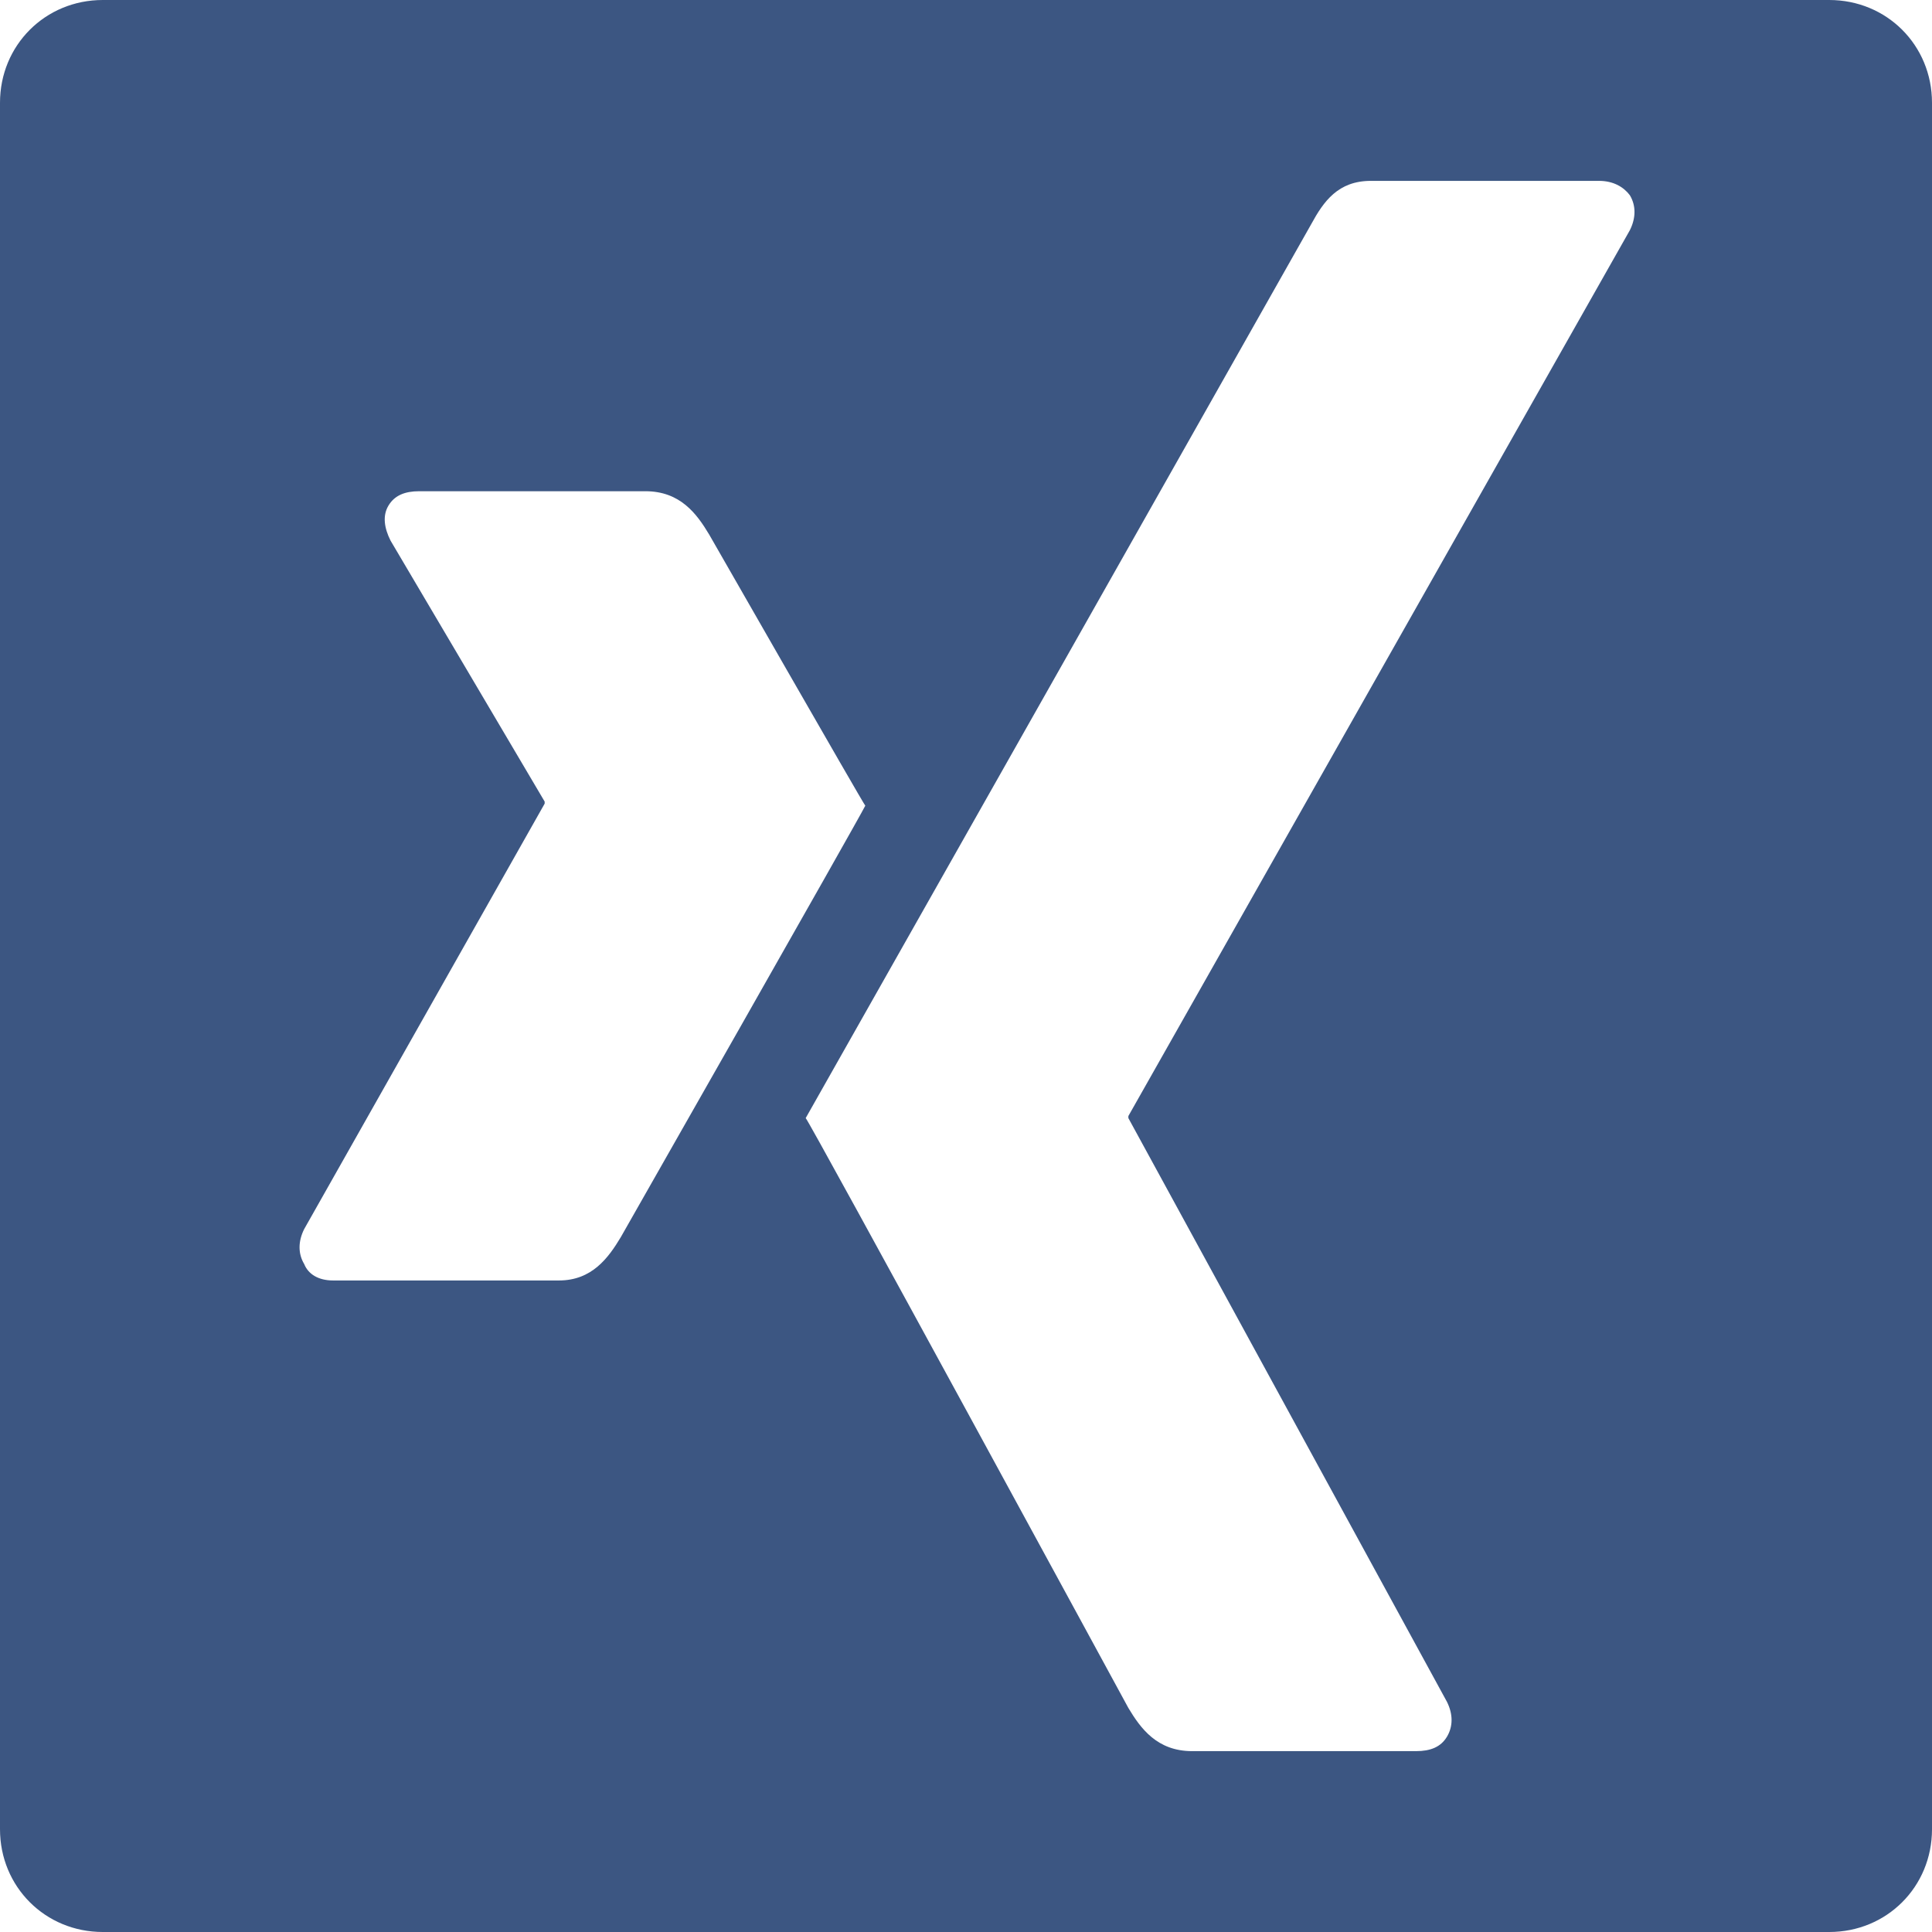 <?xml version="1.0" encoding="utf-8"?>
<!-- Generator: Adobe Illustrator 23.0.1, SVG Export Plug-In . SVG Version: 6.00 Build 0)  -->
<svg version="1.1" id="Capa_1" xmlns="http://www.w3.org/2000/svg" xmlns:xlink="http://www.w3.org/1999/xlink" x="0px" y="0px"
	 viewBox="0 0 94 94" style="enable-background:new 0 0 94 94;" xml:space="preserve">
<style type="text/css">
	.st0{fill:#3C5682;}
</style>
<g>
	<path class="st0" d="M89,0H5C2.2,0,0,2.2,0,5v84c0,2.8,2.2,5,5,5h84c2.8,0,5-2.2,5-5V5C94,2.2,91.8,0,89,0z M27.2,62.3h-11
		c-0.7,0-1.2-0.3-1.4-0.8c-0.3-0.5-0.3-1.1,0-1.7l11.7-20.7c0,0,0,0,0-0.1L19,26.3c-0.3-0.6-0.4-1.2-0.1-1.7s0.8-0.7,1.5-0.7h11
		c1.7,0,2.5,1.1,3.1,2.1c0,0,7.5,13.1,7.6,13.2c-0.4,0.8-11.9,21-11.9,21C29.6,61.2,28.8,62.3,27.2,62.3z M79.3,11.2L54.9,54.3v0.1
		l15.5,28.4c0.3,0.6,0.3,1.2,0,1.7s-0.8,0.7-1.5,0.7H58c-1.7,0-2.5-1.1-3.1-2.1c0,0-15.6-28.7-15.7-28.7C40,53,63.8,10.9,63.8,10.9
		c0.6-1.1,1.3-2.1,2.9-2.1h11.1c0.7,0,1.2,0.3,1.5,0.7C79.6,10,79.6,10.6,79.3,11.2z"/>
</g>
</svg>
